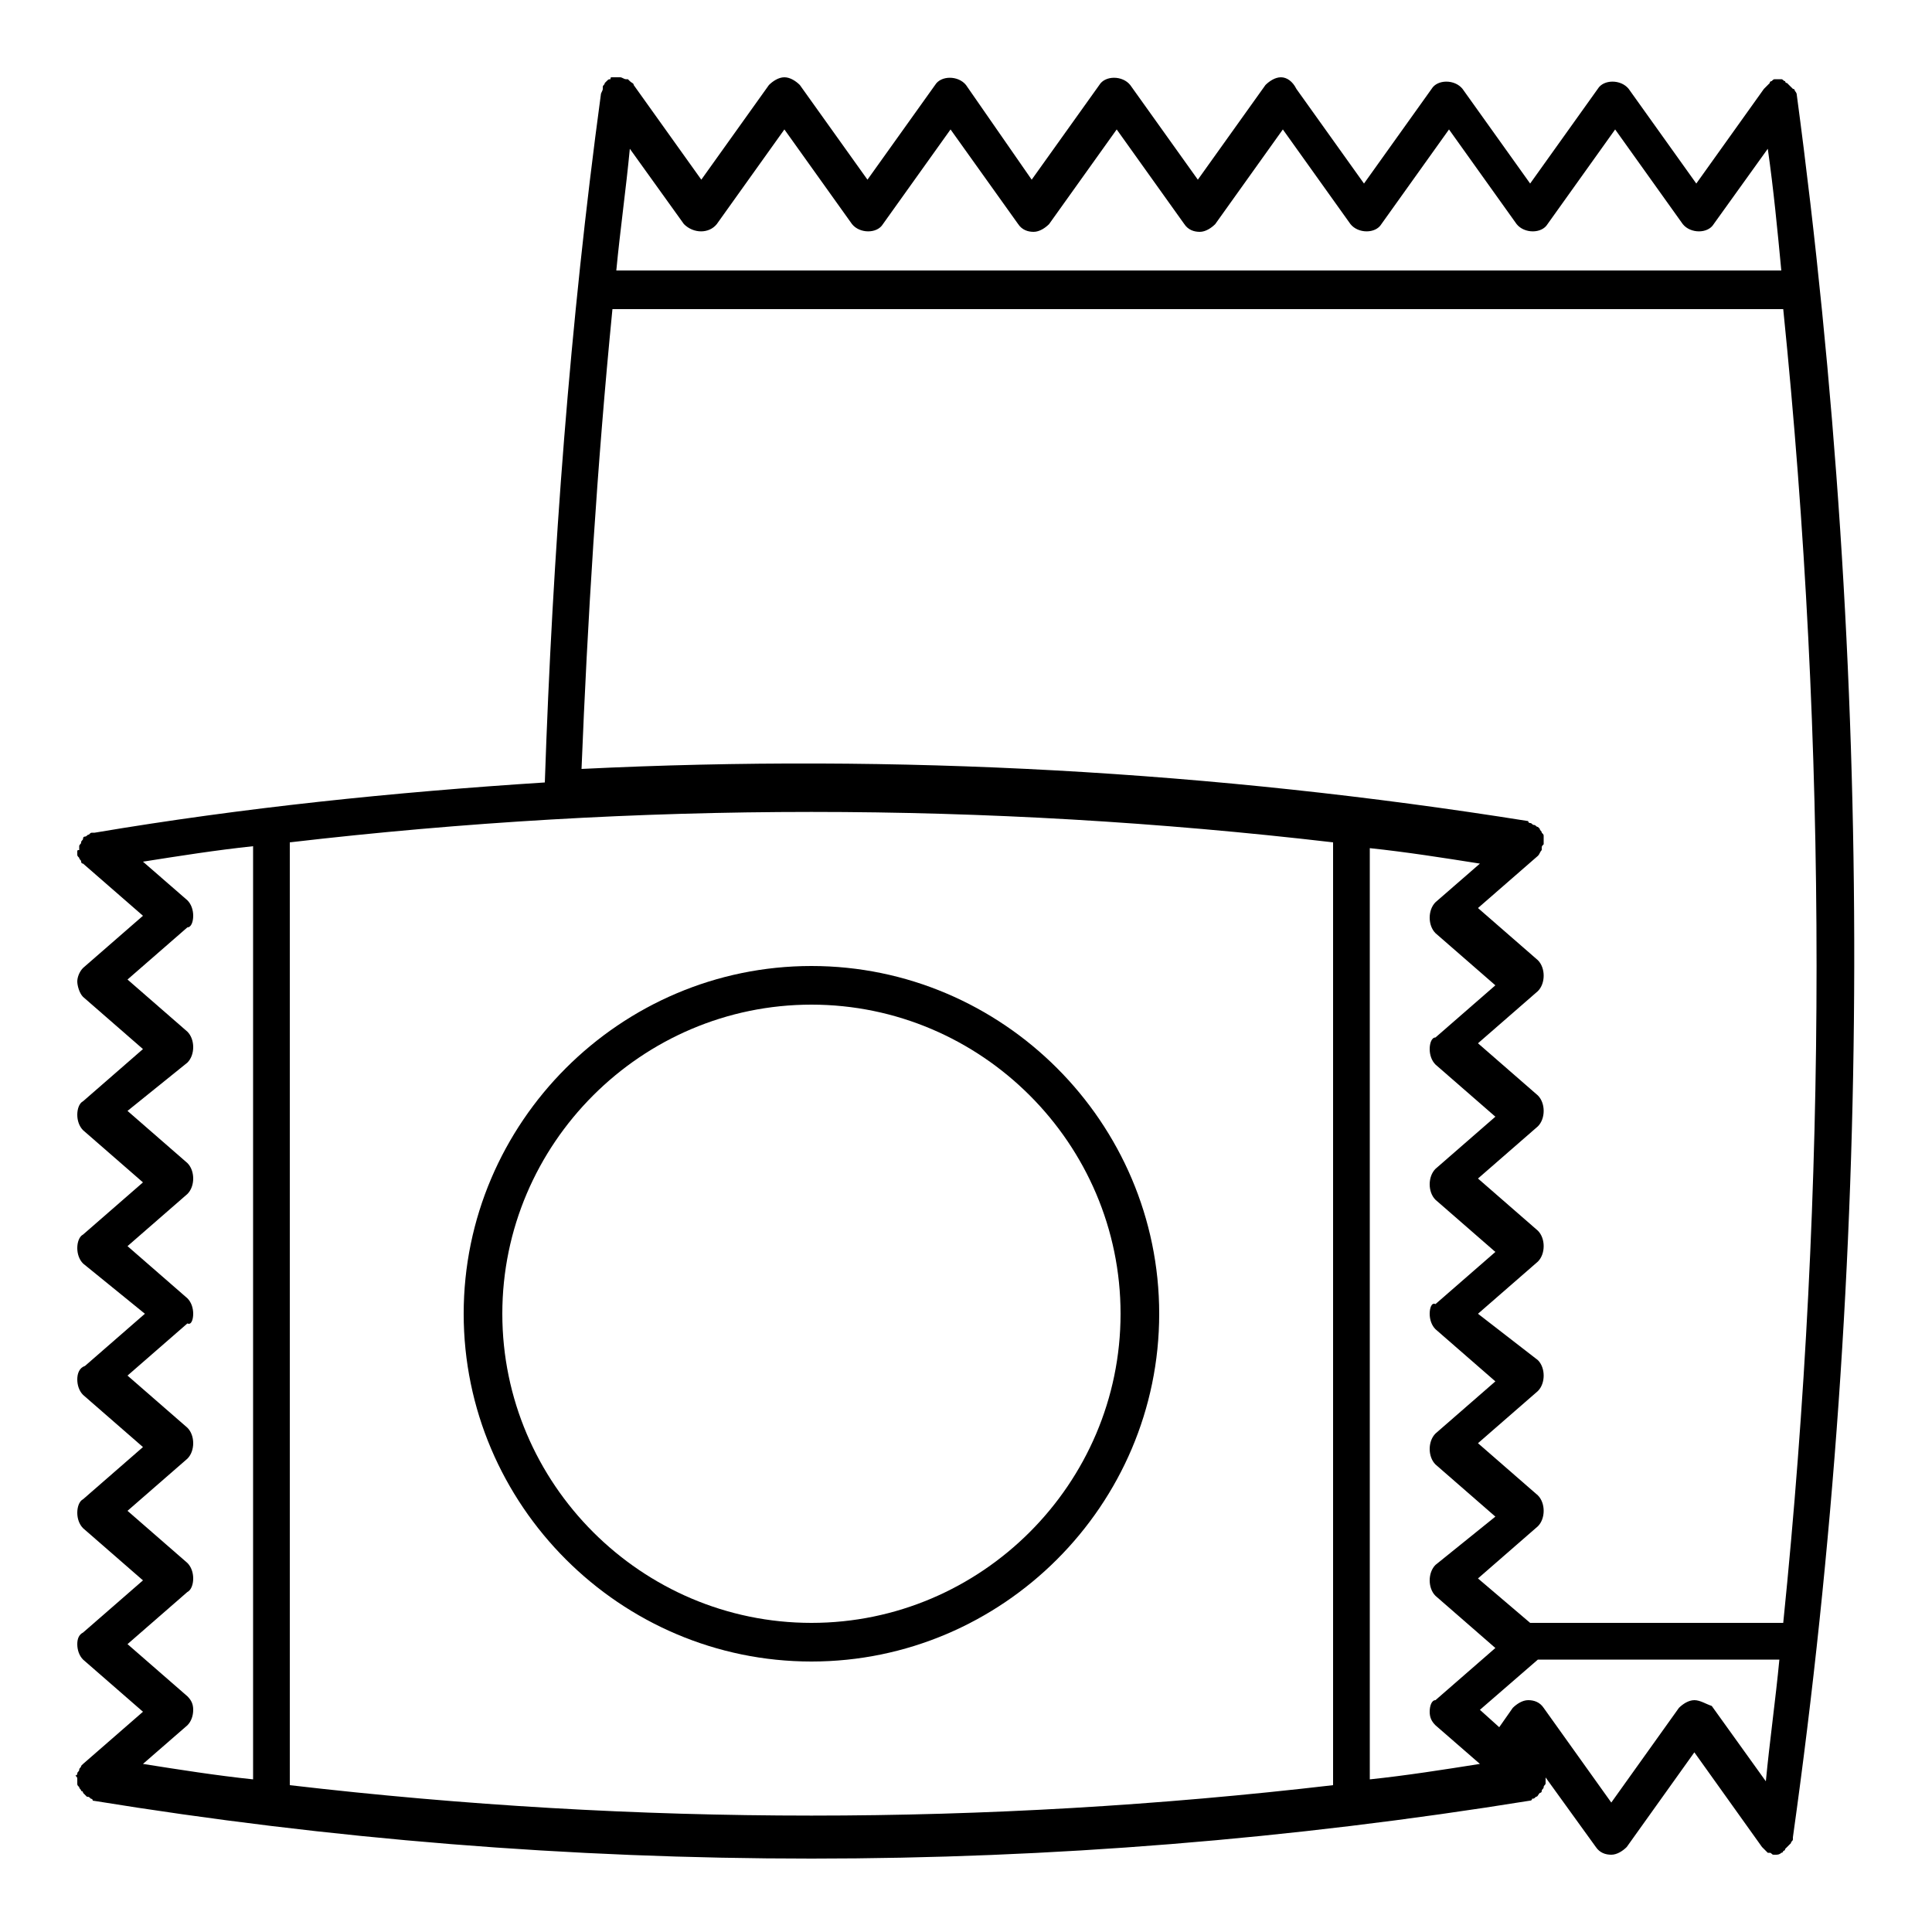 <?xml version="1.0" encoding="UTF-8"?> <svg xmlns="http://www.w3.org/2000/svg" xmlns:xlink="http://www.w3.org/1999/xlink" fill="#000000" width="800px" height="800px" viewBox="0 0 100 100" version="1.1" xml:space="preserve"> <g id="store"></g> <g id="groceries"></g> <g id="fruits"></g> <g id="bakery"></g> <g id="hygiene_product"></g> <g id="detergent"></g> <g id="cooking_oil"></g> <g id="snacks"> <g> <path d="M93,4.9C93,4.9,93,4.9,93,4.9c0-0.1-0.1-0.2-0.1-0.2c0,0,0-0.1-0.1-0.1c0,0-0.1-0.1-0.1-0.1c-0.1-0.1-0.1-0.1-0.2-0.2 c0,0,0,0,0,0c0,0-0.1,0-0.1-0.1c-0.1,0-0.1-0.1-0.2-0.1c-0.1,0-0.1,0-0.2,0c0,0-0.1,0-0.1,0c0,0,0,0,0,0c-0.1,0-0.1,0-0.2,0.1 c0,0-0.1,0-0.1,0.1c0,0-0.1,0.1-0.1,0.1c-0.1,0.1-0.1,0.1-0.2,0.2c0,0,0,0,0,0l-3.5,4.9l-3.5-4.9c-0.4-0.5-1.3-0.5-1.6,0l-3.5,4.9 l-3.5-4.9c-0.4-0.5-1.3-0.5-1.6,0l-3.5,4.9l-3.5-4.9C66.9,4.2,66.6,4,66.3,4s-0.6,0.2-0.8,0.4L62,9.3l-3.5-4.9 c-0.4-0.5-1.3-0.5-1.6,0l-3.5,4.9L50,4.4c-0.4-0.5-1.3-0.5-1.6,0l-3.5,4.9l-3.5-4.9C41.2,4.2,40.9,4,40.6,4c0,0,0,0,0,0 c-0.3,0-0.6,0.2-0.8,0.4l-3.5,4.9l-3.5-4.9c0,0,0,0,0,0c0-0.1-0.1-0.1-0.2-0.2c0,0-0.1-0.1-0.1-0.1c0,0-0.1,0-0.1,0 c-0.1,0-0.2-0.1-0.3-0.1c0,0,0,0,0,0c0,0-0.1,0-0.1,0c-0.1,0-0.2,0-0.3,0c-0.1,0-0.1,0-0.1,0.1c-0.1,0-0.1,0-0.2,0.1c0,0,0,0,0,0 c0,0-0.1,0.1-0.1,0.1c0,0.1-0.1,0.1-0.1,0.2c0,0,0,0.1,0,0.1c0,0.1-0.1,0.2-0.1,0.3c0,0,0,0,0,0c-1.6,11.8-2.5,23.8-2.9,35.6 c-7.8,0.5-15.6,1.3-23.3,2.6c0,0-0.1,0-0.1,0c-0.1,0-0.1,0-0.2,0.1c-0.1,0-0.1,0.1-0.2,0.1c0,0-0.1,0-0.1,0.1c0,0,0,0,0,0 c0,0.1-0.1,0.1-0.1,0.2c0,0.1-0.1,0.1-0.1,0.2c0,0.1,0,0.1,0,0.2C4,44,4,44,4,44.1c0,0,0,0,0,0c0,0,0,0.1,0,0.1 c0,0.1,0,0.1,0.1,0.2c0,0.1,0.1,0.1,0.1,0.2c0,0,0,0.1,0.1,0.1l3.1,2.7l-3.1,2.7C4.1,50.3,4,50.6,4,50.8s0.1,0.6,0.3,0.8l3.1,2.7 l-3.1,2.7C4.1,57.1,4,57.4,4,57.7s0.1,0.6,0.3,0.8l3.1,2.7l-3.1,2.7C4.1,64,4,64.3,4,64.6s0.1,0.6,0.3,0.8L7.5,68l-3.1,2.7 C4.1,70.8,4,71.1,4,71.4s0.1,0.6,0.3,0.8l3.1,2.7l-3.1,2.7C4.1,77.7,4,78,4,78.3s0.1,0.6,0.3,0.8l3.1,2.7l-3.1,2.7 C4.1,84.6,4,84.8,4,85.1c0,0.3,0.1,0.6,0.3,0.8l3.1,2.7l-3.1,2.7c0,0-0.1,0.1-0.1,0.1c0,0.1-0.1,0.1-0.1,0.2 c0,0.1-0.1,0.1-0.1,0.2c0,0,0,0.1-0.1,0.1c0,0,0,0,0,0C4,92,4,92,4,92.1c0,0.1,0,0.1,0,0.2c0,0.1,0,0.1,0.1,0.2 c0,0.1,0.1,0.1,0.1,0.2c0,0,0,0,0,0c0,0,0.1,0,0.1,0.1c0.1,0.1,0.1,0.1,0.2,0.2c0.1,0,0.1,0,0.2,0.1c0,0,0.1,0,0.1,0.1 c12.3,2,24.7,3,37.2,3c12.4,0,24.8-1,37.2-3c0,0,0.1,0,0.1-0.1c0.1,0,0.1,0,0.2-0.1c0.1,0,0.1-0.1,0.2-0.2c0,0,0.1,0,0.1-0.1 c0,0,0,0,0,0c0-0.1,0.1-0.1,0.1-0.2c0-0.1,0.1-0.1,0.1-0.2c0-0.1,0-0.1,0-0.2c0-0.1,0-0.1,0-0.1l2.6,3.6c0.2,0.3,0.5,0.4,0.8,0.4 c0,0,0,0,0,0c0.3,0,0.6-0.2,0.8-0.4l3.5-4.9l3.5,4.9c0,0,0,0,0,0c0.1,0.1,0.2,0.2,0.3,0.3c0,0,0.1,0,0.1,0c0.1,0,0.1,0.1,0.2,0.1 c0,0,0.1,0,0.1,0c0.1,0,0.2,0,0.3-0.1c0,0,0.1,0,0.1-0.1c0,0,0.1,0,0.1-0.1c0,0,0,0,0,0c0.1-0.1,0.1-0.1,0.2-0.2 c0,0,0.1-0.1,0.1-0.1c0-0.1,0.1-0.1,0.1-0.2c0,0,0-0.1,0-0.1c0,0,0,0,0,0C97,65.2,97,34.8,93,4.9z M37.1,11.6l3.5-4.9l3.5,4.9 c0.4,0.5,1.3,0.5,1.6,0l3.5-4.9l3.5,4.9c0.2,0.3,0.5,0.4,0.8,0.4s0.6-0.2,0.8-0.4l3.5-4.9l3.5,4.9c0.2,0.3,0.5,0.4,0.8,0.4 s0.6-0.2,0.8-0.4l3.5-4.9l3.5,4.9c0.4,0.5,1.3,0.5,1.6,0l3.5-4.9l3.5,4.9c0.4,0.5,1.3,0.5,1.6,0l3.5-4.9l3.5,4.9 c0.4,0.5,1.3,0.5,1.6,0l2.8-3.9c0.3,2.1,0.5,4.2,0.7,6.3H31.9c0.2-2.1,0.5-4.2,0.7-6.3l2.8,3.9C35.9,12.1,36.7,12.1,37.1,11.6z M31.7,16h60.6c2.3,22.6,2.3,45.4,0,68H79.2l-2.7-2.3l3.1-2.7c0.2-0.2,0.3-0.5,0.3-0.8s-0.1-0.6-0.3-0.8l-3.1-2.7l3.1-2.7 c0.2-0.2,0.3-0.5,0.3-0.8s-0.1-0.6-0.3-0.8L76.5,68l3.1-2.7c0.2-0.2,0.3-0.5,0.3-0.8s-0.1-0.6-0.3-0.8l-3.1-2.7l3.1-2.7 c0.2-0.2,0.3-0.5,0.3-0.8s-0.1-0.6-0.3-0.8l-3.1-2.7l3.1-2.7c0.2-0.2,0.3-0.5,0.3-0.8c0-0.3-0.1-0.6-0.3-0.8l-3.1-2.7l3.1-2.7 c0,0,0,0,0,0c0.1-0.1,0.1-0.2,0.2-0.3c0,0,0-0.1,0-0.1c0-0.1,0-0.1,0.1-0.2c0,0,0,0,0,0c0-0.1,0-0.1,0-0.2c0-0.1,0-0.1,0-0.2 c0-0.1,0-0.1-0.1-0.2c0-0.1-0.1-0.1-0.1-0.2c0,0,0,0,0,0c0,0-0.1-0.1-0.1-0.1c-0.1,0-0.1-0.1-0.2-0.1c-0.1,0-0.1-0.1-0.2-0.1 c0,0-0.1,0-0.1-0.1c-16.3-2.6-32.7-3.5-49-2.7C30.4,32.3,30.9,24.1,31.7,16z M74.3,89.3l2.3,2c-1.9,0.3-3.8,0.6-5.7,0.8V43.9 c1.9,0.2,3.8,0.5,5.7,0.8l-2.3,2c-0.2,0.2-0.3,0.5-0.3,0.8s0.1,0.6,0.3,0.8l3.1,2.7l-3.1,2.7C74.1,53.7,74,54,74,54.3 c0,0.3,0.1,0.6,0.3,0.8l3.1,2.7l-3.1,2.7c-0.2,0.2-0.3,0.5-0.3,0.8s0.1,0.6,0.3,0.8l3.1,2.7l-3.1,2.7C74.1,67.4,74,67.7,74,68 s0.1,0.6,0.3,0.8l3.1,2.7l-3.1,2.7c-0.2,0.2-0.3,0.5-0.3,0.8s0.1,0.6,0.3,0.8l3.1,2.7L74.3,81c-0.2,0.2-0.3,0.5-0.3,0.8 c0,0.3,0.1,0.6,0.3,0.8l3.1,2.7l-3.1,2.7C74.1,88,74,88.3,74,88.6C74,88.9,74.1,89.1,74.3,89.3z M79.1,90.8L79.1,90.8l0.1,0.1 L79.1,90.8z M9.7,87.8l-3.1-2.7l3.1-2.7C9.9,82.3,10,82,10,81.7c0-0.3-0.1-0.6-0.3-0.8l-3.1-2.7l3.1-2.7c0.2-0.2,0.3-0.5,0.3-0.8 s-0.1-0.6-0.3-0.8l-3.1-2.7l3.1-2.7C9.9,68.6,10,68.3,10,68s-0.1-0.6-0.3-0.8l-3.1-2.7l3.1-2.7c0.2-0.2,0.3-0.5,0.3-0.8 s-0.1-0.6-0.3-0.8l-3.1-2.7L9.7,55c0.2-0.2,0.3-0.5,0.3-0.8c0-0.3-0.1-0.6-0.3-0.8l-3.1-2.7l3.1-2.7C9.9,48,10,47.7,10,47.4 c0-0.3-0.1-0.6-0.3-0.8l-2.3-2c1.9-0.3,3.8-0.6,5.7-0.8v48.3c-1.9-0.2-3.8-0.5-5.7-0.8l2.3-2c0.2-0.2,0.3-0.5,0.3-0.8 S9.9,88,9.7,87.8z M15,92.4V43.6c18-2.1,36-2.1,54,0v48.8C51,94.5,33,94.5,15,92.4z M87.7,88C87.7,88,87.7,88,87.7,88 c-0.3,0-0.6,0.2-0.8,0.4l-3.5,4.9l-3.5-4.9c-0.2-0.3-0.5-0.4-0.8-0.4c0,0,0,0,0,0c-0.3,0-0.6,0.2-0.8,0.4l-0.7,1l-1-0.9l3-2.6 h12.5c-0.2,2.1-0.5,4.2-0.7,6.3l-2.8-3.9C88.3,88.2,88,88,87.7,88z"></path> <path d="M42,50c-9.9,0-18,8.1-18,18s8.1,18,18,18c9.9,0,18-8.1,18-18S51.9,50,42,50z M42,84c-8.8,0-16-7.2-16-16s7.2-16,16-16 s16,7.2,16,16S50.8,84,42,84z"></path> </g> </g> <g id="canned_food"></g> <g id="wheat_flour"></g> <g id="milk_powder"></g> <g id="coffee_powder"></g> <g id="tea_bag"></g> <g id="meat"></g> <g id="chicken"></g> <g id="cart"></g> <g id="sausage"></g> <g id="egg"></g> <g id="drink"></g> <g id="vegetable"></g> </svg> 